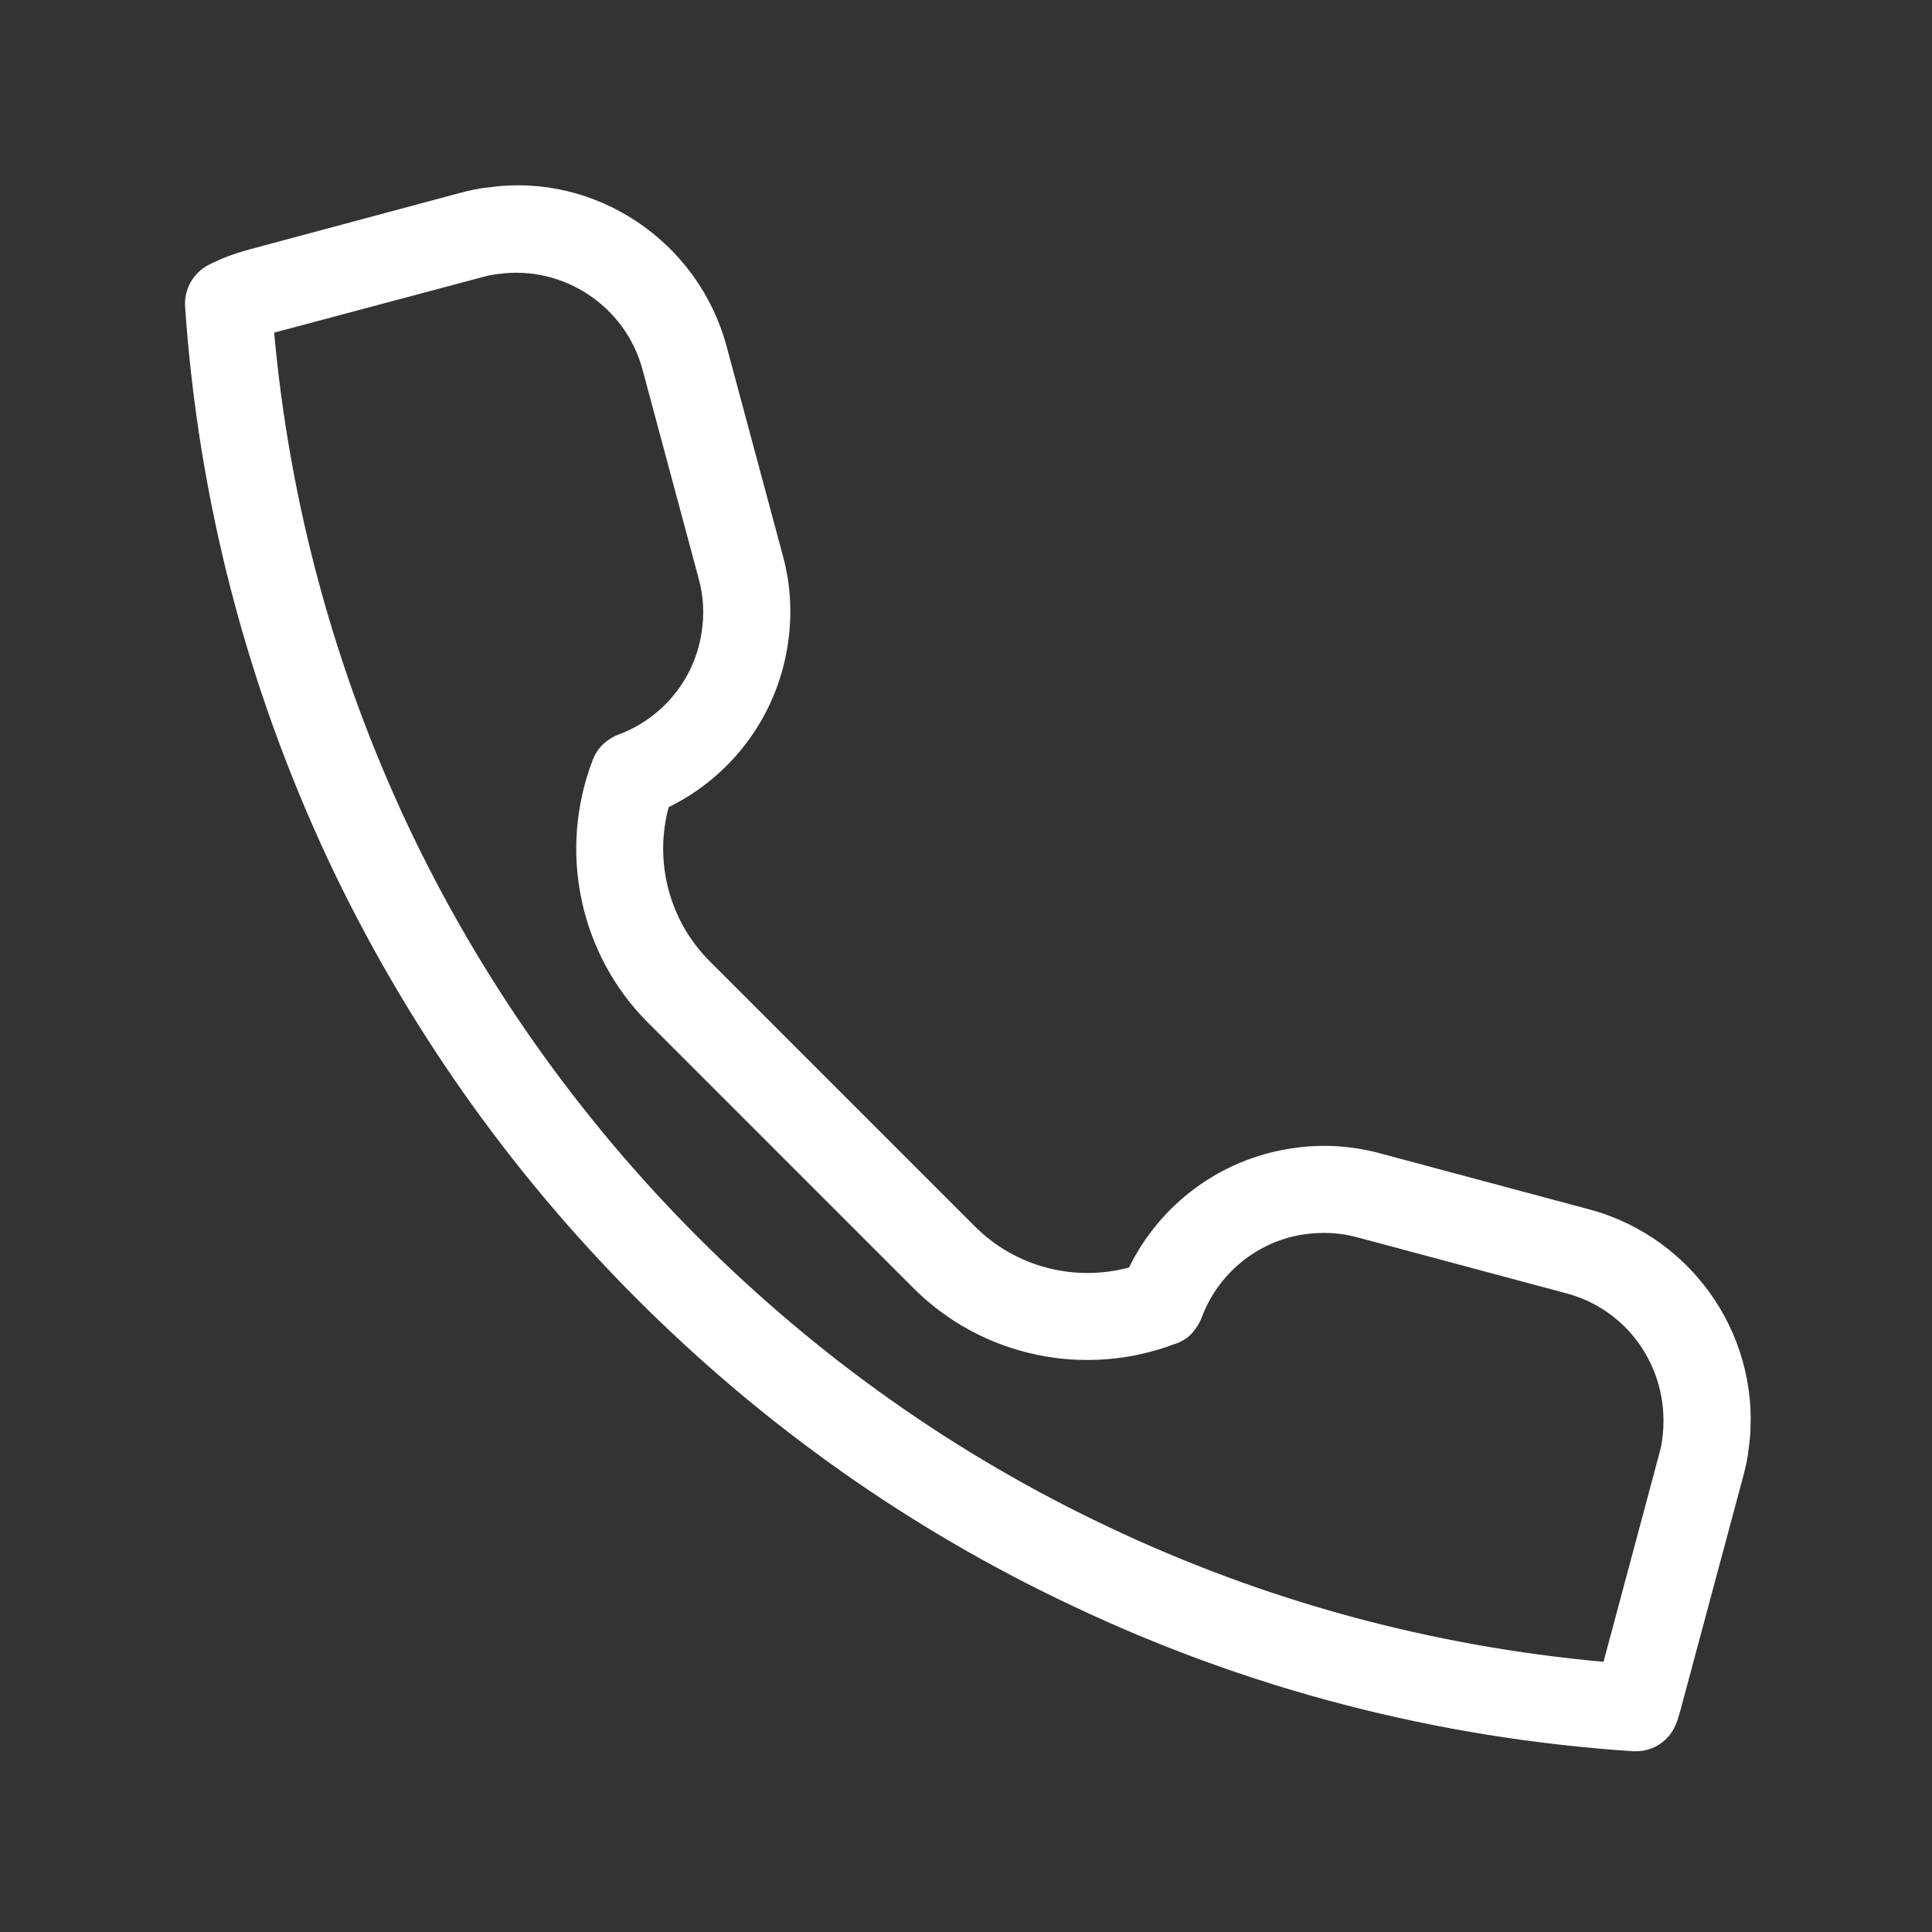 <?xml version="1.0" standalone="no"?><!DOCTYPE svg PUBLIC "-//W3C//DTD SVG 1.1//EN" "http://www.w3.org/Graphics/SVG/1.1/DTD/svg11.dtd"><svg t="1529204254313" class="icon" style="" viewBox="0 0 1024 1024" version="1.1" xmlns="http://www.w3.org/2000/svg" p-id="3129" xmlns:xlink="http://www.w3.org/1999/xlink" width="16" height="16"><rect x="0" y="0" width="1024" height="1024" fill="#333333" stroke="none"/><defs><style type="text/css"></style></defs><path d="M867.1 928.2h-1.5c-104.1-6.9-204.2-32.9-297.7-77.3-85.3-40.2-162.8-94.9-230.2-162.3-67.8-67.8-122.7-145.9-163.4-232.1-43.6-93-69.2-191.9-76.2-294-0.6-9.2 4.3-17.9 12.5-22.1 6.6-3.4 13.8-6.1 21.6-8.2l111.8-30c4.6-1.2 9.6-2.4 15.3-2.9 56.1-7.9 110.7 28.3 125.8 84.2L415 294.8c4.2 15.4 5 31.5 2.4 47.7-5.8 37.1-29.5 68.9-63 85.3-7.8 29 0.3 60.2 21.7 81.6l140.7 140.7c21.4 21.4 52.6 29.5 81.6 21.7 16.4-33.5 48.2-57.2 85.3-63 16.2-2.6 32.3-1.7 47.8 2.5l111.2 29.8c55.9 15.2 92.1 69.7 84.1 127-0.4 4.5-1.6 9.6-2.7 13.8l-33.5 124.8c-0.9 3.1-1.4 4.9-2.1 6.6-3.4 9.1-11.9 14.9-21.4 14.9zM145.3 176.3c8.2 90.4 31.9 178 70.6 260.6C254.3 518.3 306.2 592 370.2 656c63.7 63.7 136.8 115.3 217.3 153.3 82.6 39.2 170.8 63.2 262.4 71.5l29.6-110.5c0.6-2.3 1.3-4.8 1.5-7.3 4.9-35.5-16.8-68.3-50.4-77.4l-111.2-29.8c-9.3-2.5-18.9-3-28.7-1.5-24.5 3.8-45.1 20.7-53.8 44.1-1.2 3.1-3 5.9-5.3 8.3-2.3 2.3-5.1 4.2-8.1 5.3-48.3 18.7-103 7.1-139.4-29.3L343.5 542.1c-36.4-36.4-47.9-91.1-29.3-139.4 1.3-3.5 3.5-6.6 6.3-9 2.1-1.8 4.6-3.4 7.2-4.3 23.4-8.7 40.3-29.3 44.1-53.8 1.6-9.8 1.1-19.5-1.4-28.6l-29.9-111.3c-9.1-33.5-41.9-55.2-76.2-50.5-3.7 0.4-6.2 1-8.7 1.7l-110.3 29.4z" fill="#ffffff" p-id="3130"></path><path d="M615.1 690.3h8.2v21.5h-8.2z" fill="#ffffff" p-id="3131"></path><path d="M616.9 688.8h9.3v21.5h-9.3z" fill="#ffffff" p-id="3132"></path><path d="M623 712.2c6.8-2.4 9.5-6.5 9.5-6.5l-1.8-1.5-8.4-7.1-3.6-3.1 6.8 5.7-2.6 12.4-0.2-15.2 5.1-13.4" fill="#ffffff" p-id="3133"></path></svg>